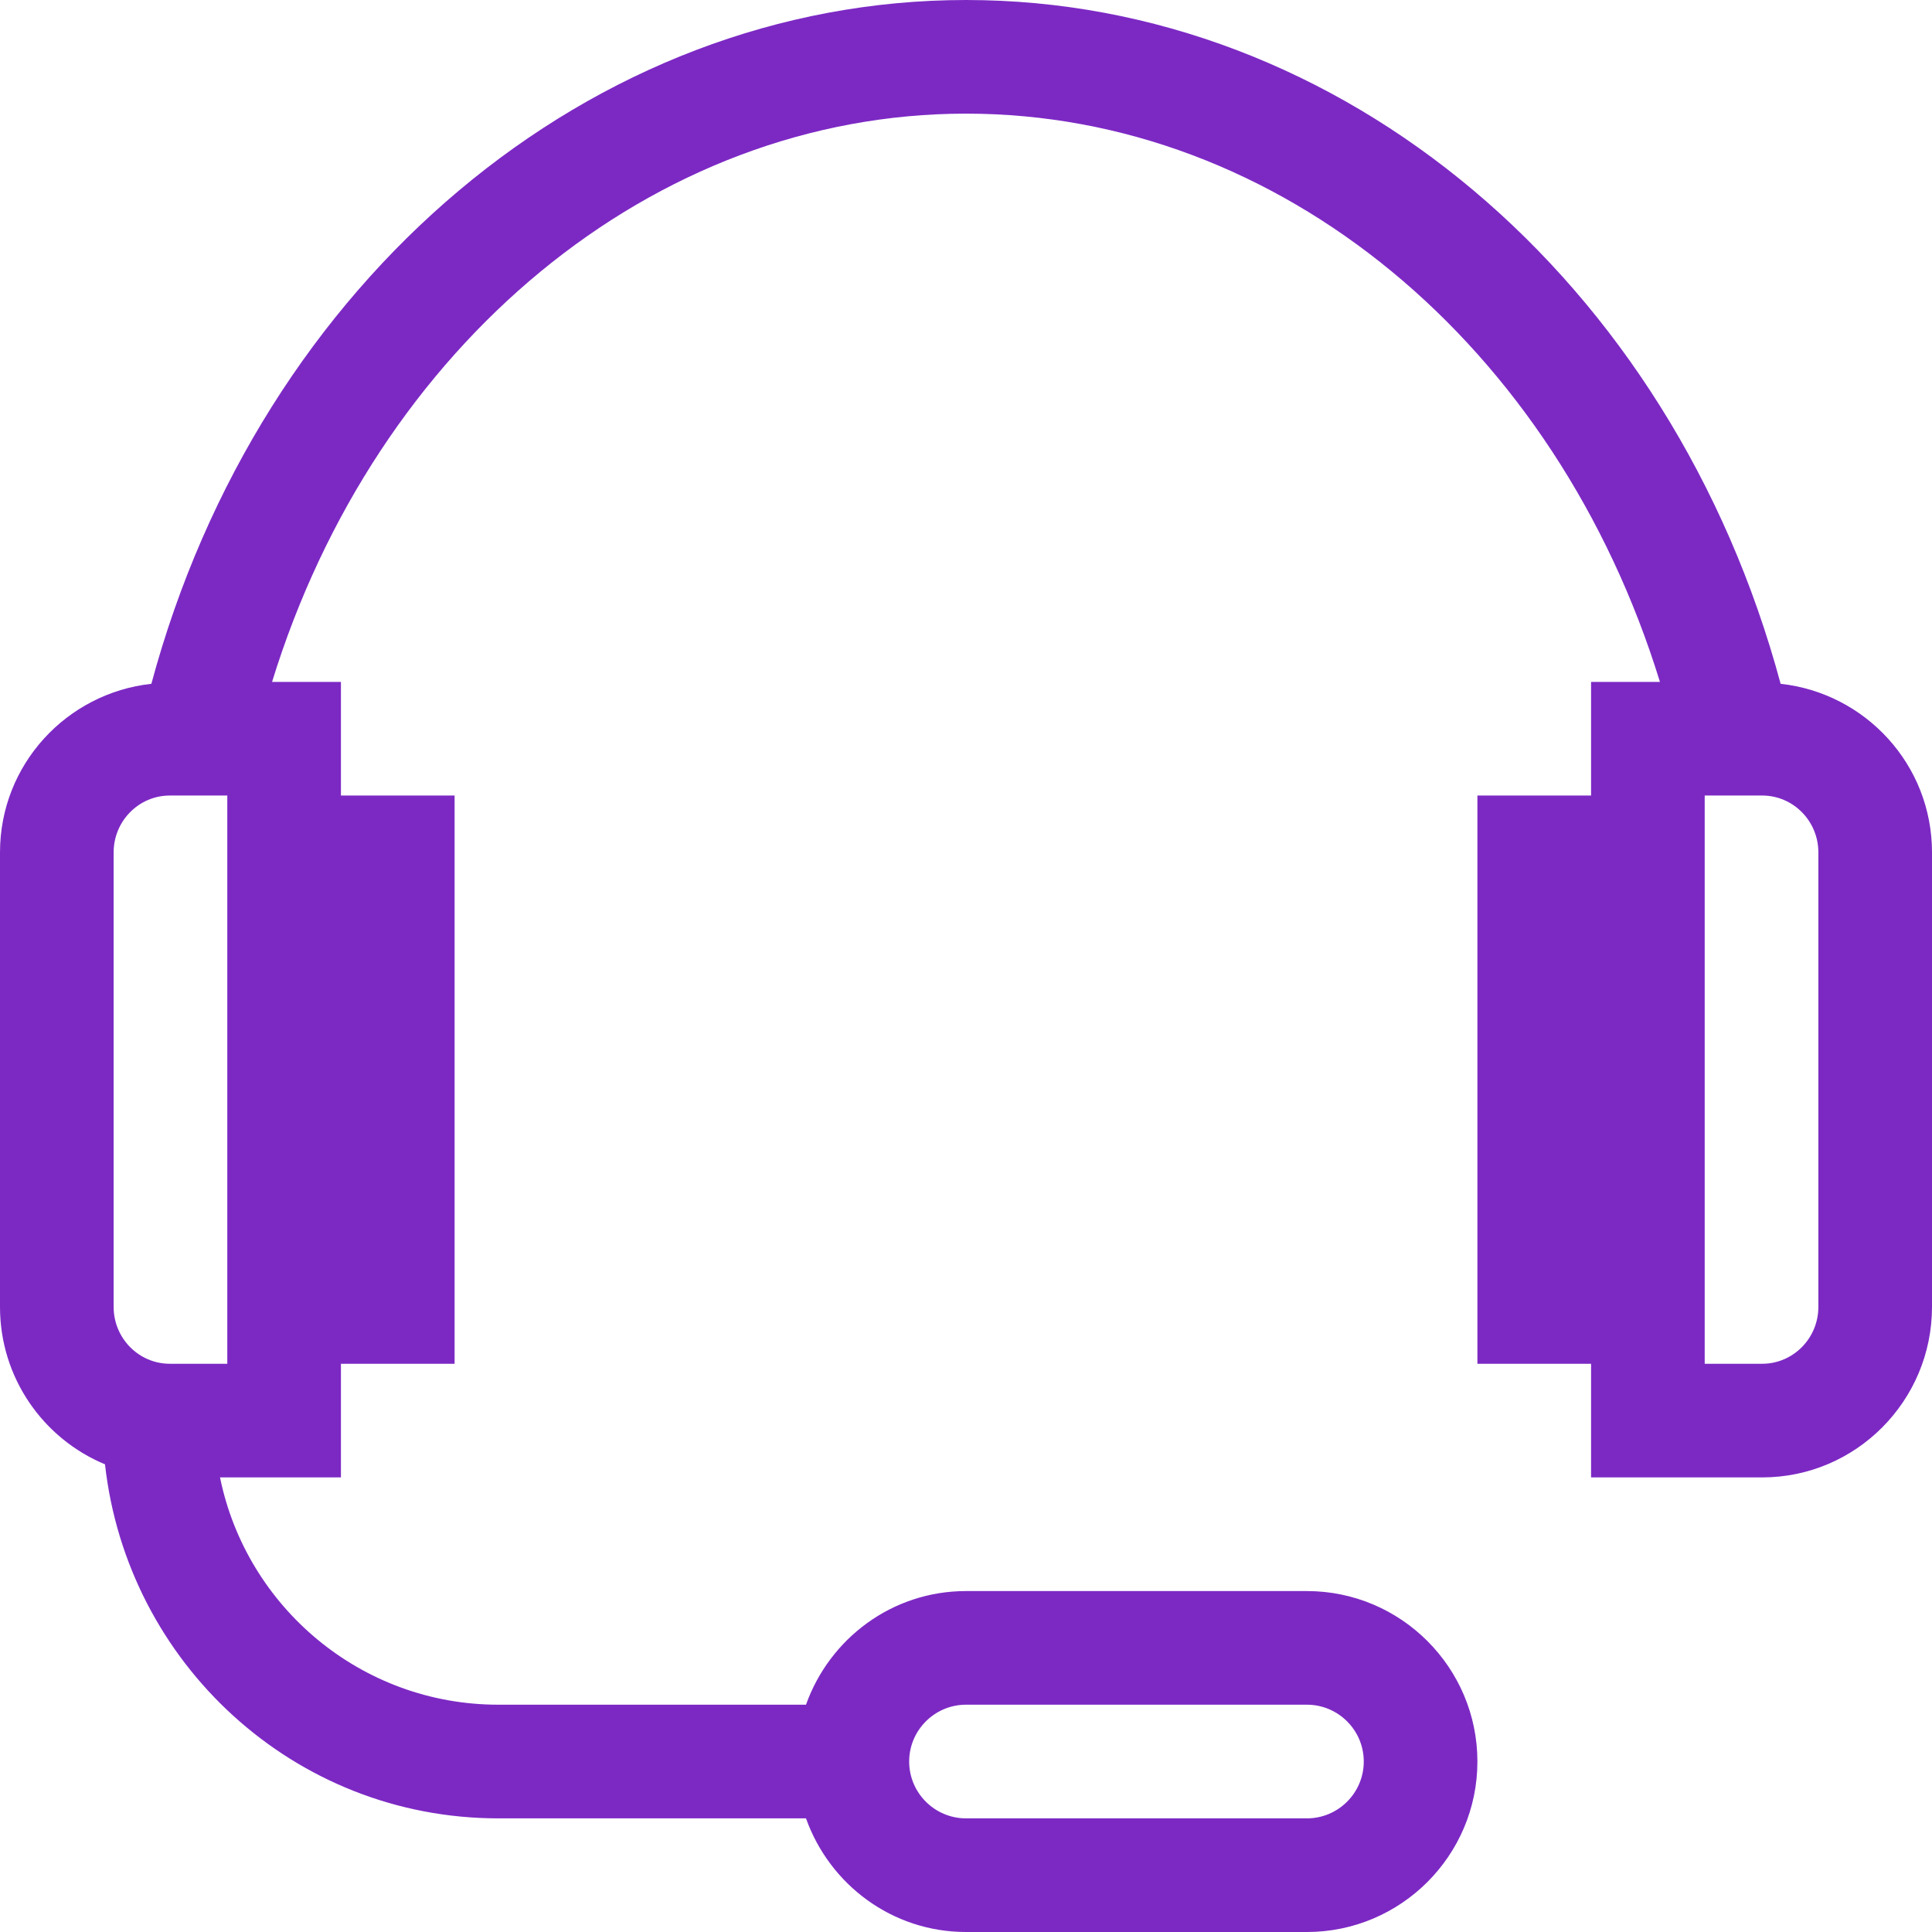 <svg width="77" height="77" viewBox="0 0 77 77" fill="none" xmlns="http://www.w3.org/2000/svg">
<g clip-path="url(#clip0_2487_61)">
<path d="M70.967 27.253C66.632 11.142 53.47 0 38.5 0C23.576 0 10.363 11.161 6.033 27.253C2.65 27.625 0 30.478 0 33.971V52.088C0 54.919 1.73 57.342 4.185 58.361C5.064 66.274 11.718 72.471 19.861 72.471H32.123C33.06 75.102 35.551 77 38.5 77H52.088C55.834 77 58.882 73.952 58.882 70.206C58.882 66.46 55.834 63.412 52.088 63.412H38.5C35.551 63.412 33.06 65.31 32.123 67.941H19.861C14.39 67.941 9.82 64.046 8.769 58.882H13.588V54.353H18.118V31.706H13.588V27.177H10.843C14.979 13.765 26.026 4.529 38.5 4.529C51.01 4.529 62.021 13.756 66.157 27.177H63.412V31.706H58.882V54.353H63.412V58.882H70.233C73.965 58.882 77 55.834 77 52.088V33.971C77 30.478 74.35 27.625 70.967 27.253ZM38.5 67.941H52.088C53.334 67.941 54.353 68.956 54.353 70.206C54.353 71.456 53.334 72.471 52.088 72.471H38.5C37.254 72.471 36.235 71.456 36.235 70.206C36.235 68.956 37.254 67.941 38.5 67.941ZM9.059 54.353H6.767C5.535 54.353 4.529 53.338 4.529 52.088V33.971C4.529 32.721 5.535 31.706 6.767 31.706H9.059V54.353ZM72.471 52.088C72.471 53.338 71.465 54.353 70.233 54.353H67.941V31.706H70.233C71.465 31.706 72.471 32.721 72.471 33.971V52.088Z" fill="#7C29C4"/>
</g>
<defs>
<clipPath id="clip0_2487_61">
<rect width="77" height="77" fill="white"/>
</clipPath>
</defs>
</svg>

